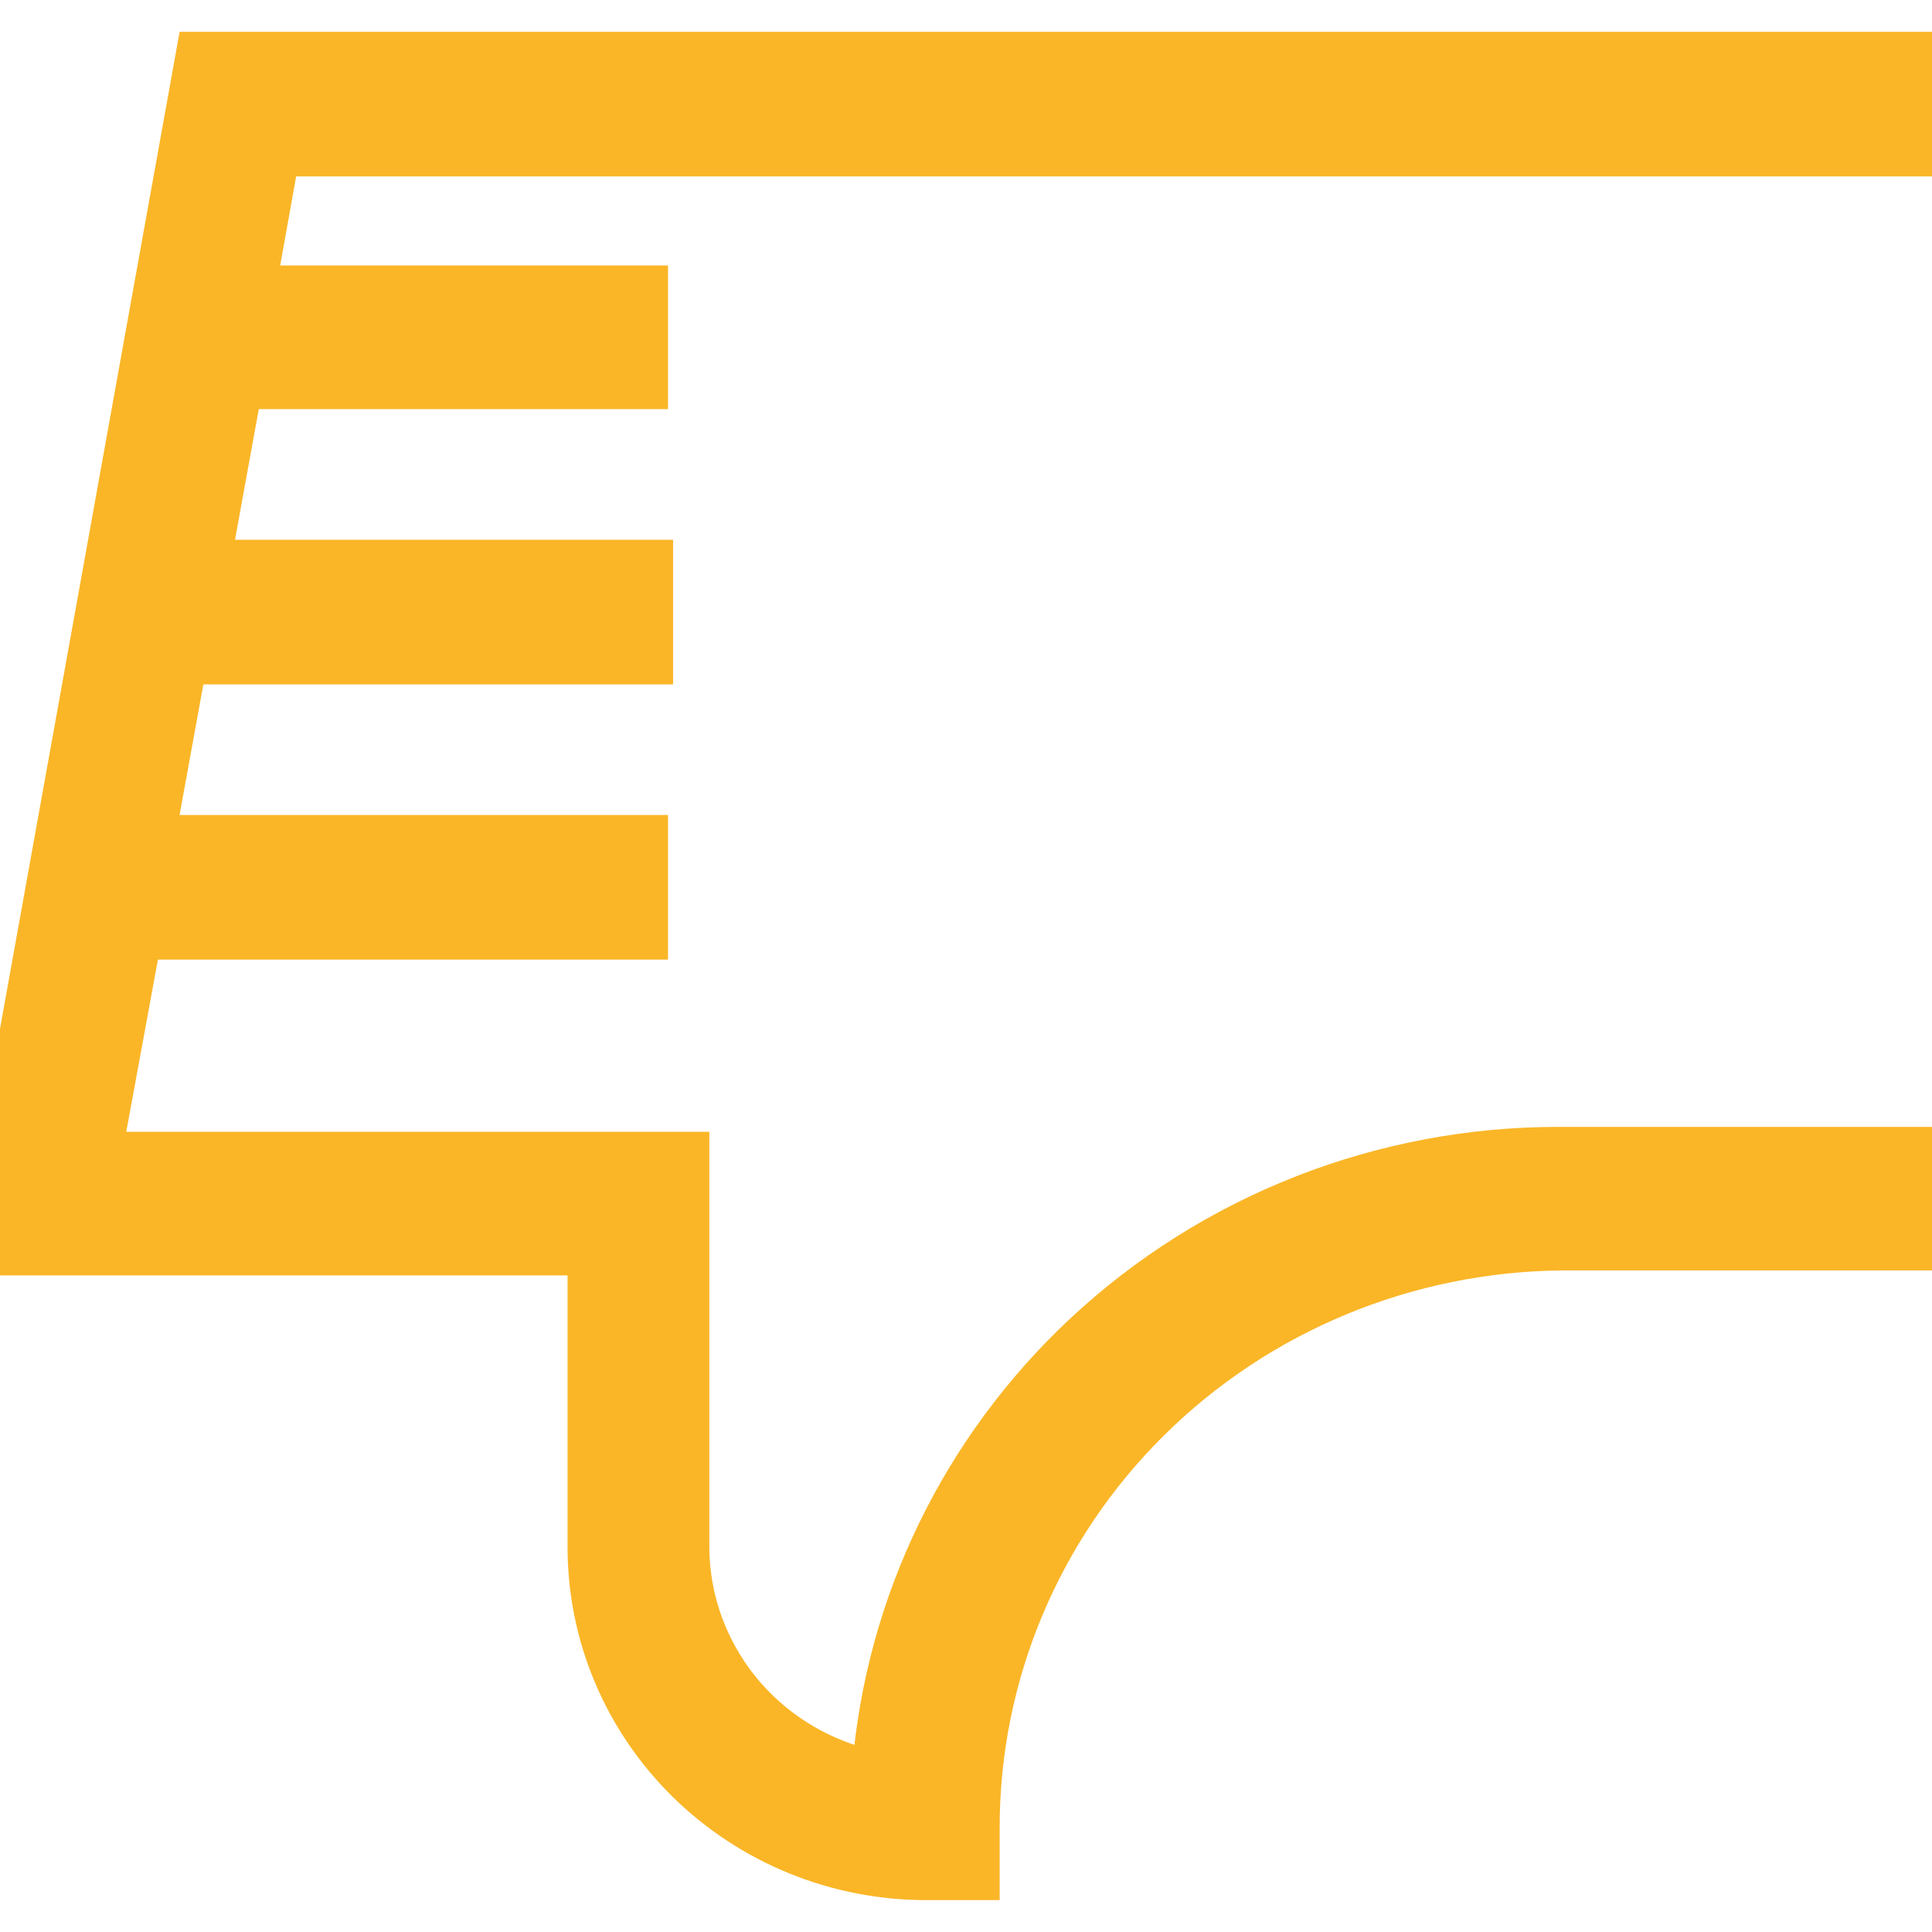 <svg width="26" height="26" viewBox="0 0 26 26" fill="none" xmlns="http://www.w3.org/2000/svg">
<path d="M14.572 17.928C12.916 19.477 11.902 21.569 11.718 23.802C11.077 23.657 10.497 23.316 10.063 22.826C9.57 22.269 9.298 21.557 9.296 20.82L9.296 15.731L9.296 15.481L9.046 15.481L1.399 15.481L1.917 12.664L8.49 12.664L8.74 12.664L8.74 12.414L8.74 11.468L8.74 11.218L8.49 11.218L2.117 11.218L2.528 8.96L8.558 8.96L8.808 8.96L8.808 8.71L8.808 7.764L8.808 7.514L8.558 7.514L2.863 7.514L3.274 5.256L8.49 5.256L8.74 5.256L8.74 5.006L8.74 4.073L8.74 3.823L8.49 3.823L3.472 3.823L3.776 2.124L26 2.124L26.25 2.124L26.25 1.874L26.25 0.928L26.25 0.678L26 0.678L2.835 0.678L2.626 0.678L2.589 0.884L-0.246 16.62L-0.299 16.914L7.13139e-07 16.914L7.888 16.914L7.888 20.821C7.888 21.413 8.006 21.998 8.237 22.545C8.467 23.091 8.805 23.587 9.23 24.005C9.655 24.422 10.159 24.753 10.714 24.979C11.269 25.205 11.864 25.321 12.464 25.321L12.953 25.321L13.203 25.321L13.203 25.071L13.203 24.592C13.203 22.55 14.023 20.591 15.488 19.14C16.952 17.689 18.942 16.865 21.023 16.847L26 16.847L26.25 16.847L26.25 16.597L26.25 15.665L26.25 15.415L26 15.415L20.968 15.415L20.968 15.415C18.588 15.415 16.298 16.315 14.572 17.928Z" fill="#fab627" stroke="#fab627" stroke-width="0.5"/>
</svg>
